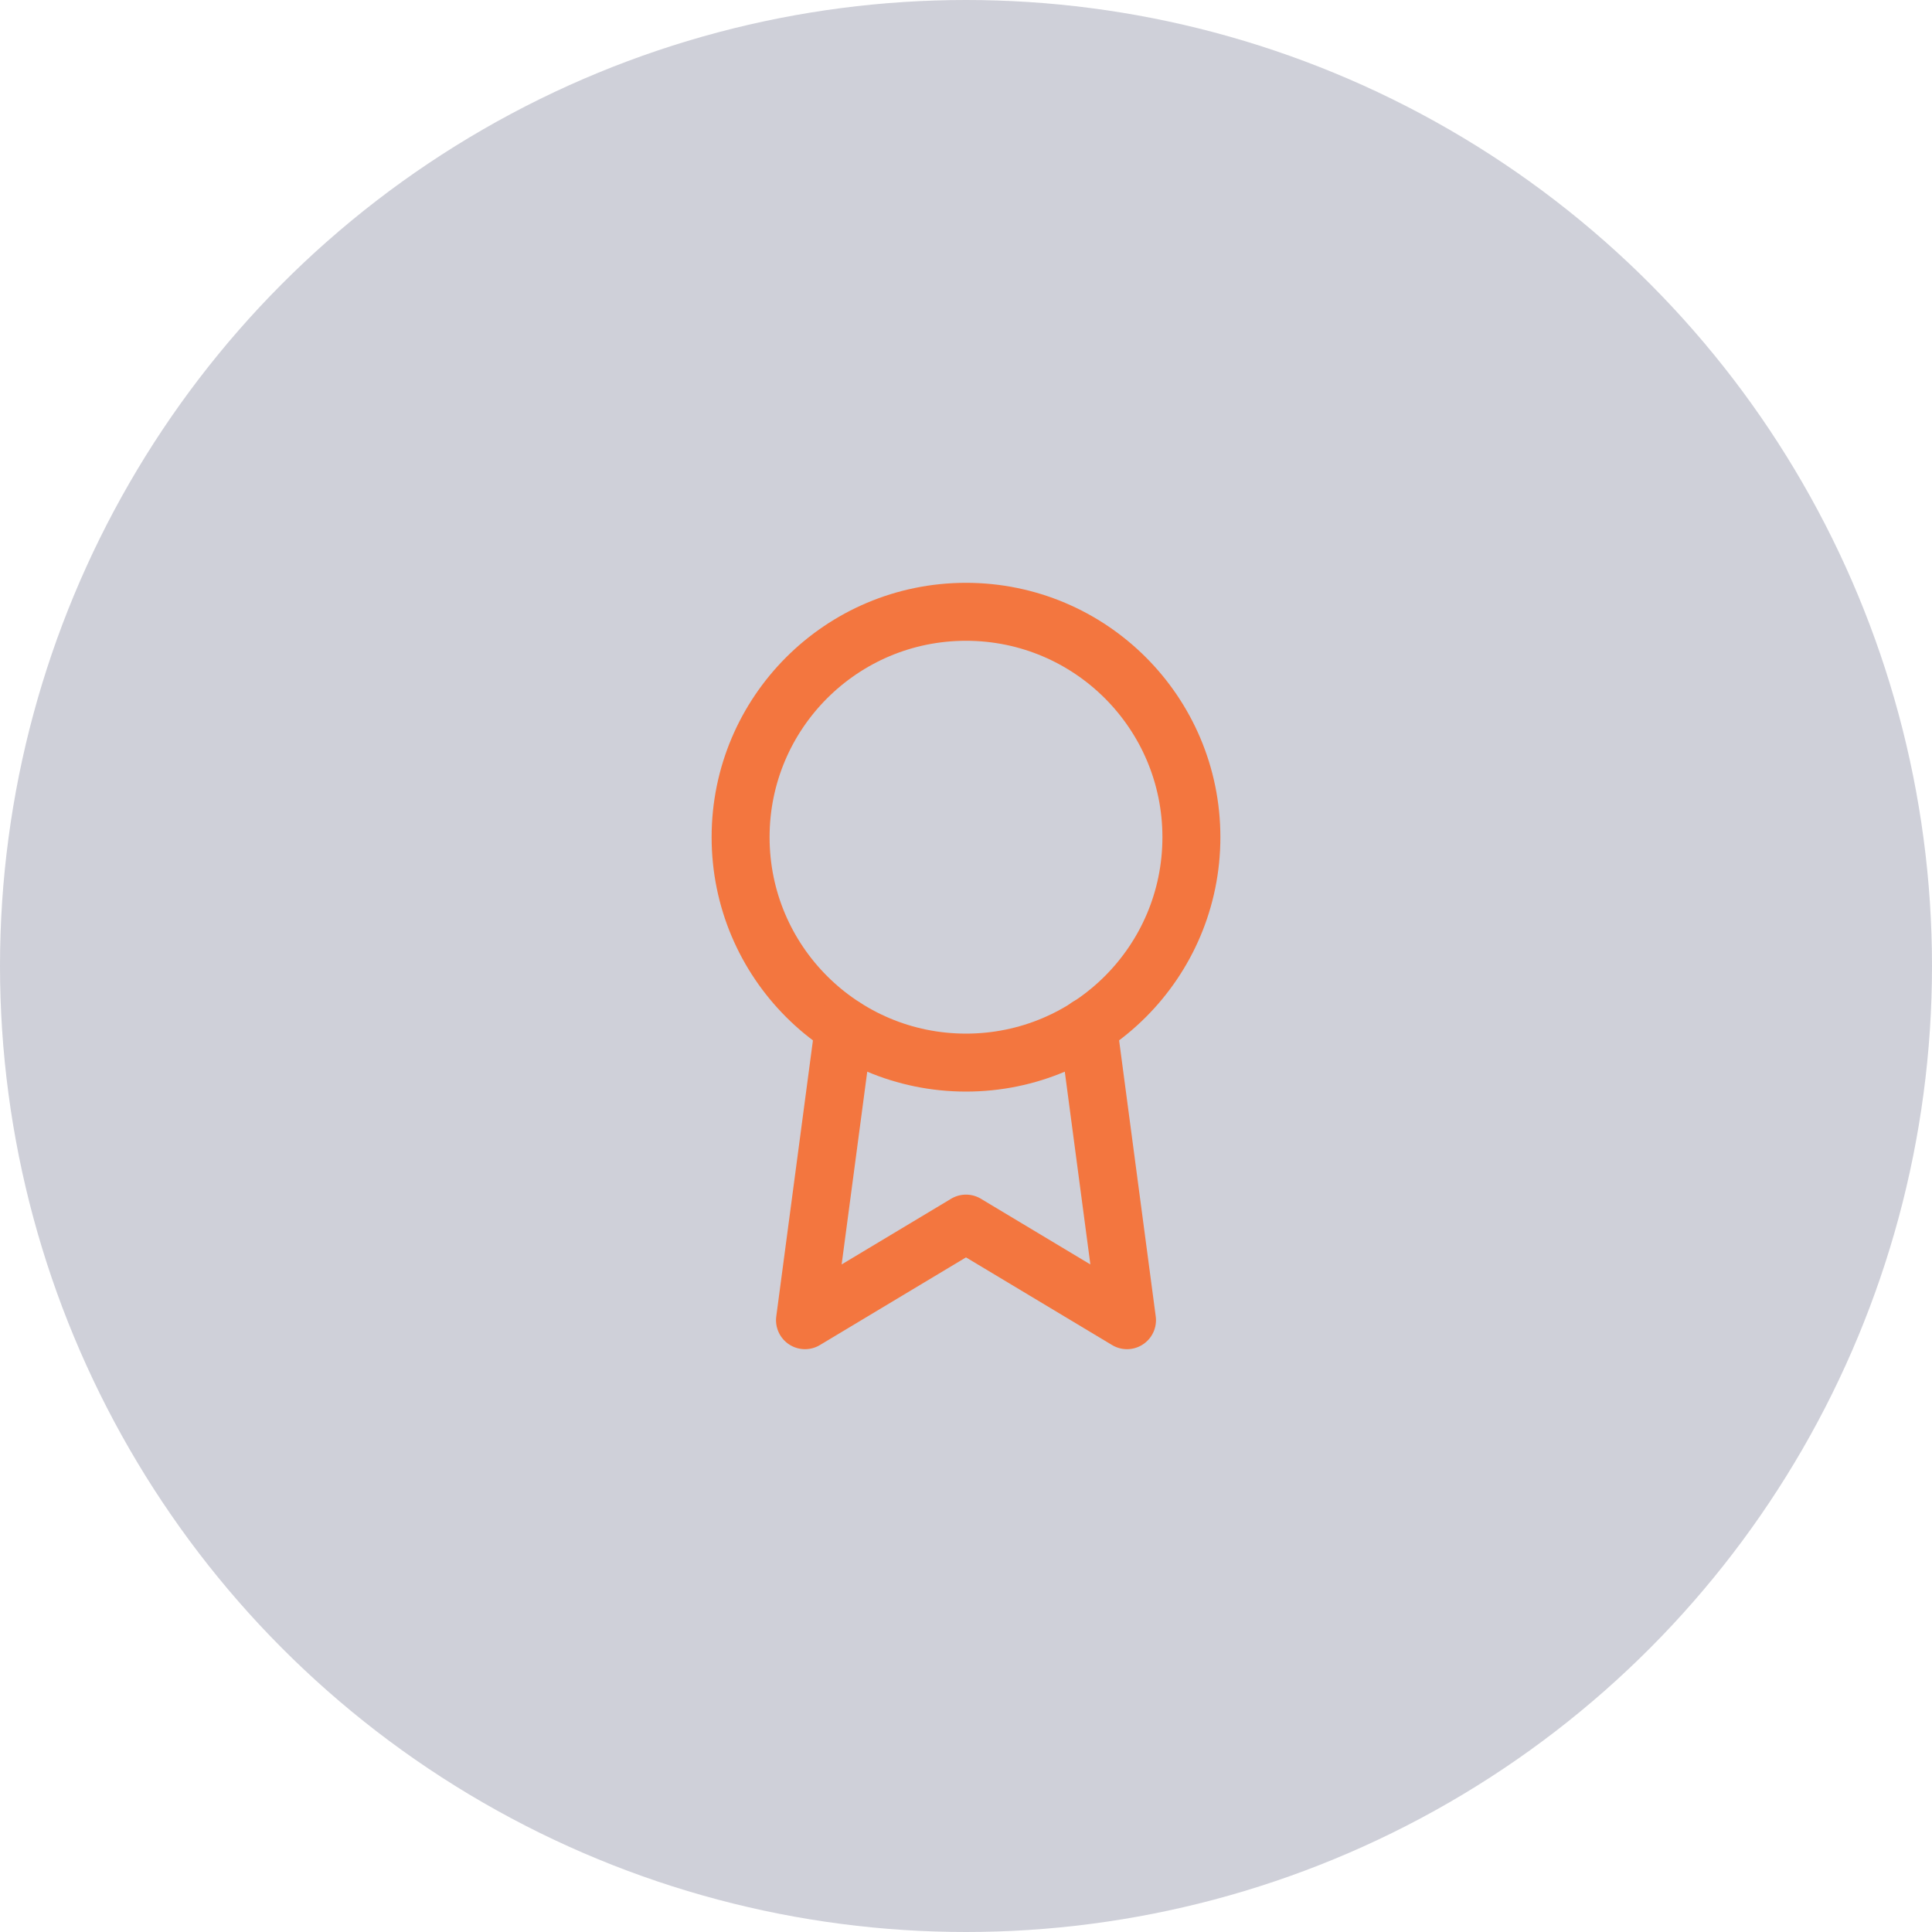 <svg width="60" height="60" viewBox="0 0 60 60" fill="none" xmlns="http://www.w3.org/2000/svg">
<circle opacity="0.2" cx="30" cy="30" r="30" fill="#111743"/>
<path d="M30 33C33.866 33 37 29.866 37 26C37 22.134 33.866 19 30 19C26.134 19 23 22.134 23 26C23 29.866 26.134 33 30 33Z" stroke="#F3763F" stroke-width="1.8" stroke-linecap="round" stroke-linejoin="round"/>
<path d="M26.21 31.89L25 41L30 38L35 41L33.79 31.88" stroke="#F3763F" stroke-width="1.8" stroke-linecap="round" stroke-linejoin="round"/>
</svg>
